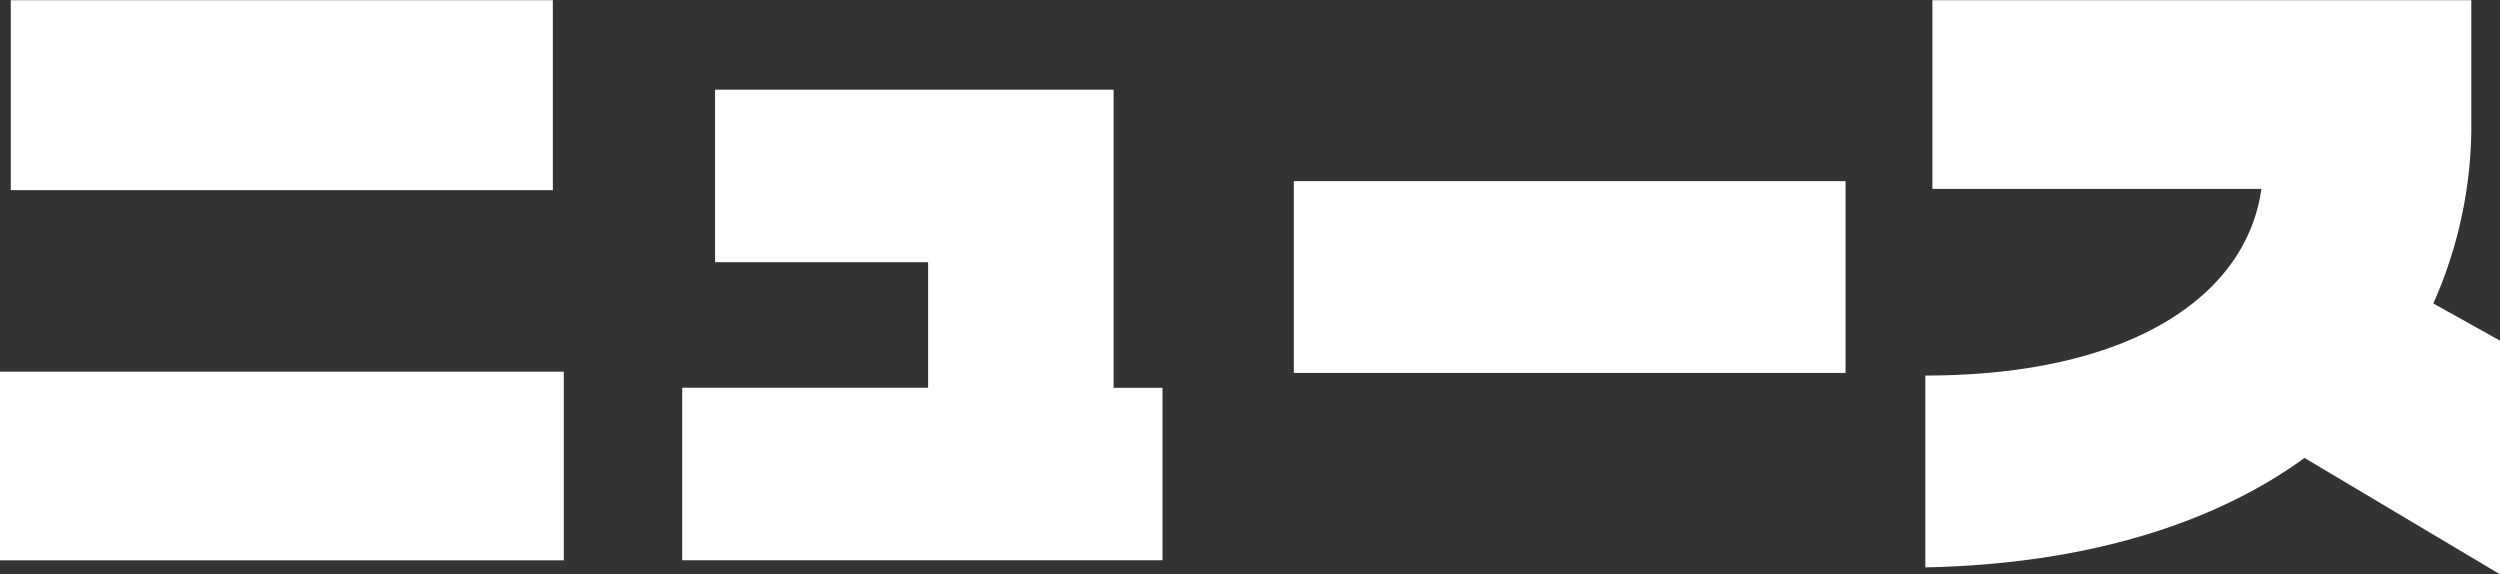 <svg xmlns="http://www.w3.org/2000/svg" width="116.5" height="26.76"><rect width="100%" height="100%" fill="#333333" stroke="none"/><path d="M540.513 1090.48v-8.85h-25.261v8.85h25.261Zm.51 17.25v-8.79h-26.281v8.79h26.281Zm27.9 0v-8.04h-2.28v-13.89h-18.571v8.04H558v5.85h-11.46v8.04h22.381Zm31.83-8.73v-8.94h-25.711v8.94h25.711Zm30.51 9.39v-10.89l-3.12-1.74a20.41 20.41 0 0 0 1.77-8.58v-5.55H604.8v8.79h15.331c-.691 4.98-6.061 8.7-15.661 8.7v8.94c7.38-.15 13.38-1.98 17.671-5.1Z" transform="translate(-514.75 -1081.62)" style="fill:#fff;fill-rule:evenodd"/></svg>